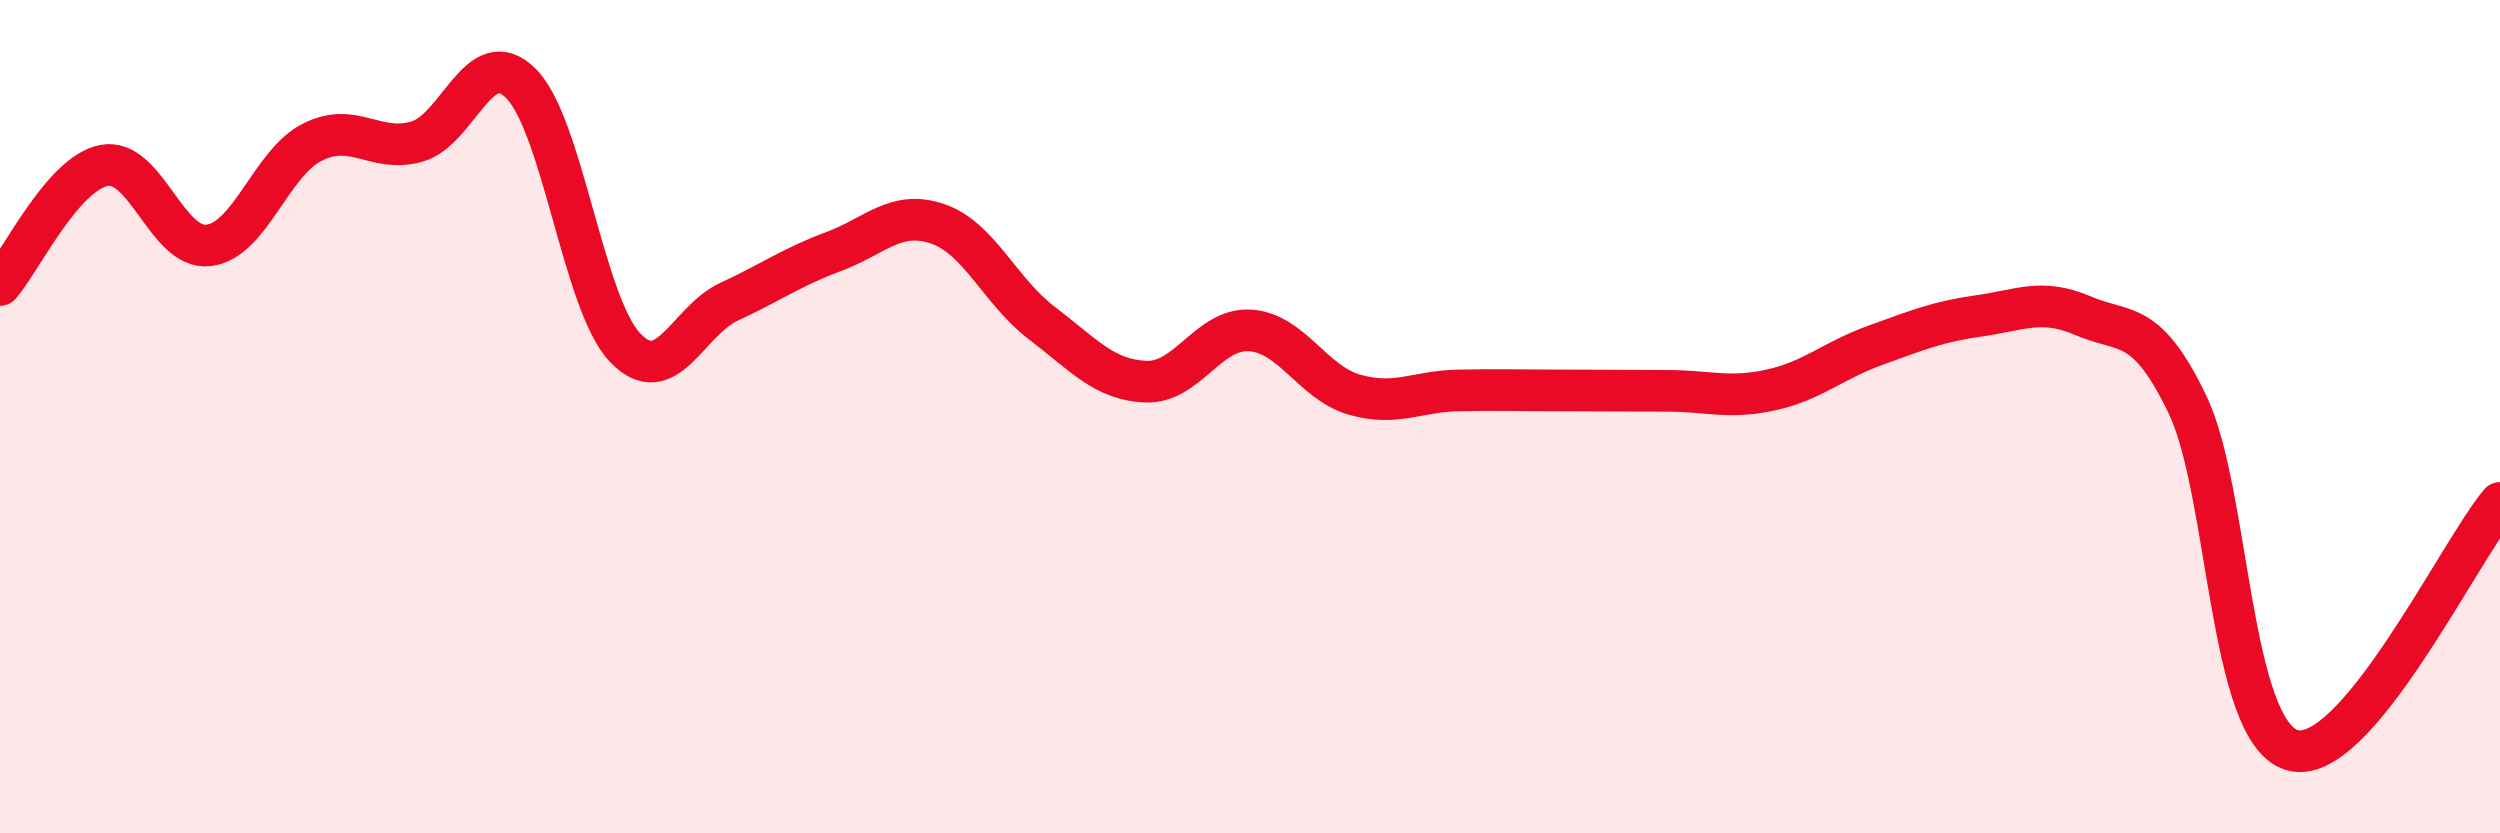 
    <svg width="60" height="20" viewBox="0 0 60 20" xmlns="http://www.w3.org/2000/svg">
      <path
        d="M 0,6.84 C 0.5,6.27 1.5,4.16 2.5,3.97 C 3.5,3.78 4,6 5,5.89 C 6,5.78 6.5,3.91 7.5,3.41 C 8.5,2.91 9,3.68 10,3.4 C 11,3.12 11.5,1.01 12.5,2 C 13.5,2.99 14,7.29 15,8.34 C 16,9.39 16.5,7.7 17.5,7.24 C 18.5,6.78 19,6.41 20,6.04 C 21,5.67 21.5,5.03 22.5,5.37 C 23.5,5.71 24,6.99 25,7.75 C 26,8.51 26.5,9.12 27.5,9.16 C 28.5,9.2 29,7.87 30,7.93 C 31,7.99 31.5,9.18 32.5,9.47 C 33.5,9.76 34,9.39 35,9.37 C 36,9.35 36.5,9.37 37.5,9.37 C 38.5,9.37 39,9.38 40,9.38 C 41,9.38 41.5,9.58 42.5,9.36 C 43.5,9.14 44,8.65 45,8.29 C 46,7.93 46.5,7.72 47.5,7.58 C 48.5,7.44 49,7.15 50,7.58 C 51,8.01 51.5,7.63 52.5,9.71 C 53.5,11.79 53.5,17.53 55,18 C 56.5,18.47 59,13.26 60,12.07L60 20L0 20Z"
        fill="#EB0A25"
        opacity="0.1"
        stroke-linecap="round"
        stroke-linejoin="round"
      />
      <path
        d="M 0,6.84 C 0.5,6.27 1.5,4.16 2.5,3.97 C 3.5,3.78 4,6 5,5.89 C 6,5.78 6.5,3.91 7.5,3.41 C 8.5,2.91 9,3.68 10,3.4 C 11,3.12 11.5,1.01 12.5,2 C 13.5,2.99 14,7.29 15,8.34 C 16,9.39 16.5,7.7 17.5,7.24 C 18.5,6.78 19,6.41 20,6.04 C 21,5.67 21.5,5.03 22.5,5.37 C 23.5,5.71 24,6.99 25,7.75 C 26,8.51 26.5,9.12 27.5,9.16 C 28.5,9.2 29,7.87 30,7.93 C 31,7.99 31.5,9.18 32.5,9.47 C 33.5,9.76 34,9.39 35,9.37 C 36,9.35 36.5,9.37 37.5,9.37 C 38.5,9.37 39,9.38 40,9.38 C 41,9.38 41.5,9.58 42.5,9.36 C 43.5,9.14 44,8.65 45,8.29 C 46,7.93 46.5,7.72 47.5,7.58 C 48.5,7.44 49,7.15 50,7.58 C 51,8.01 51.5,7.63 52.5,9.71 C 53.5,11.79 53.5,17.53 55,18 C 56.5,18.47 59,13.26 60,12.07"
        stroke="#EB0A25"
        stroke-width="1"
        fill="none"
        stroke-linecap="round"
        stroke-linejoin="round"
      />
    </svg>
  